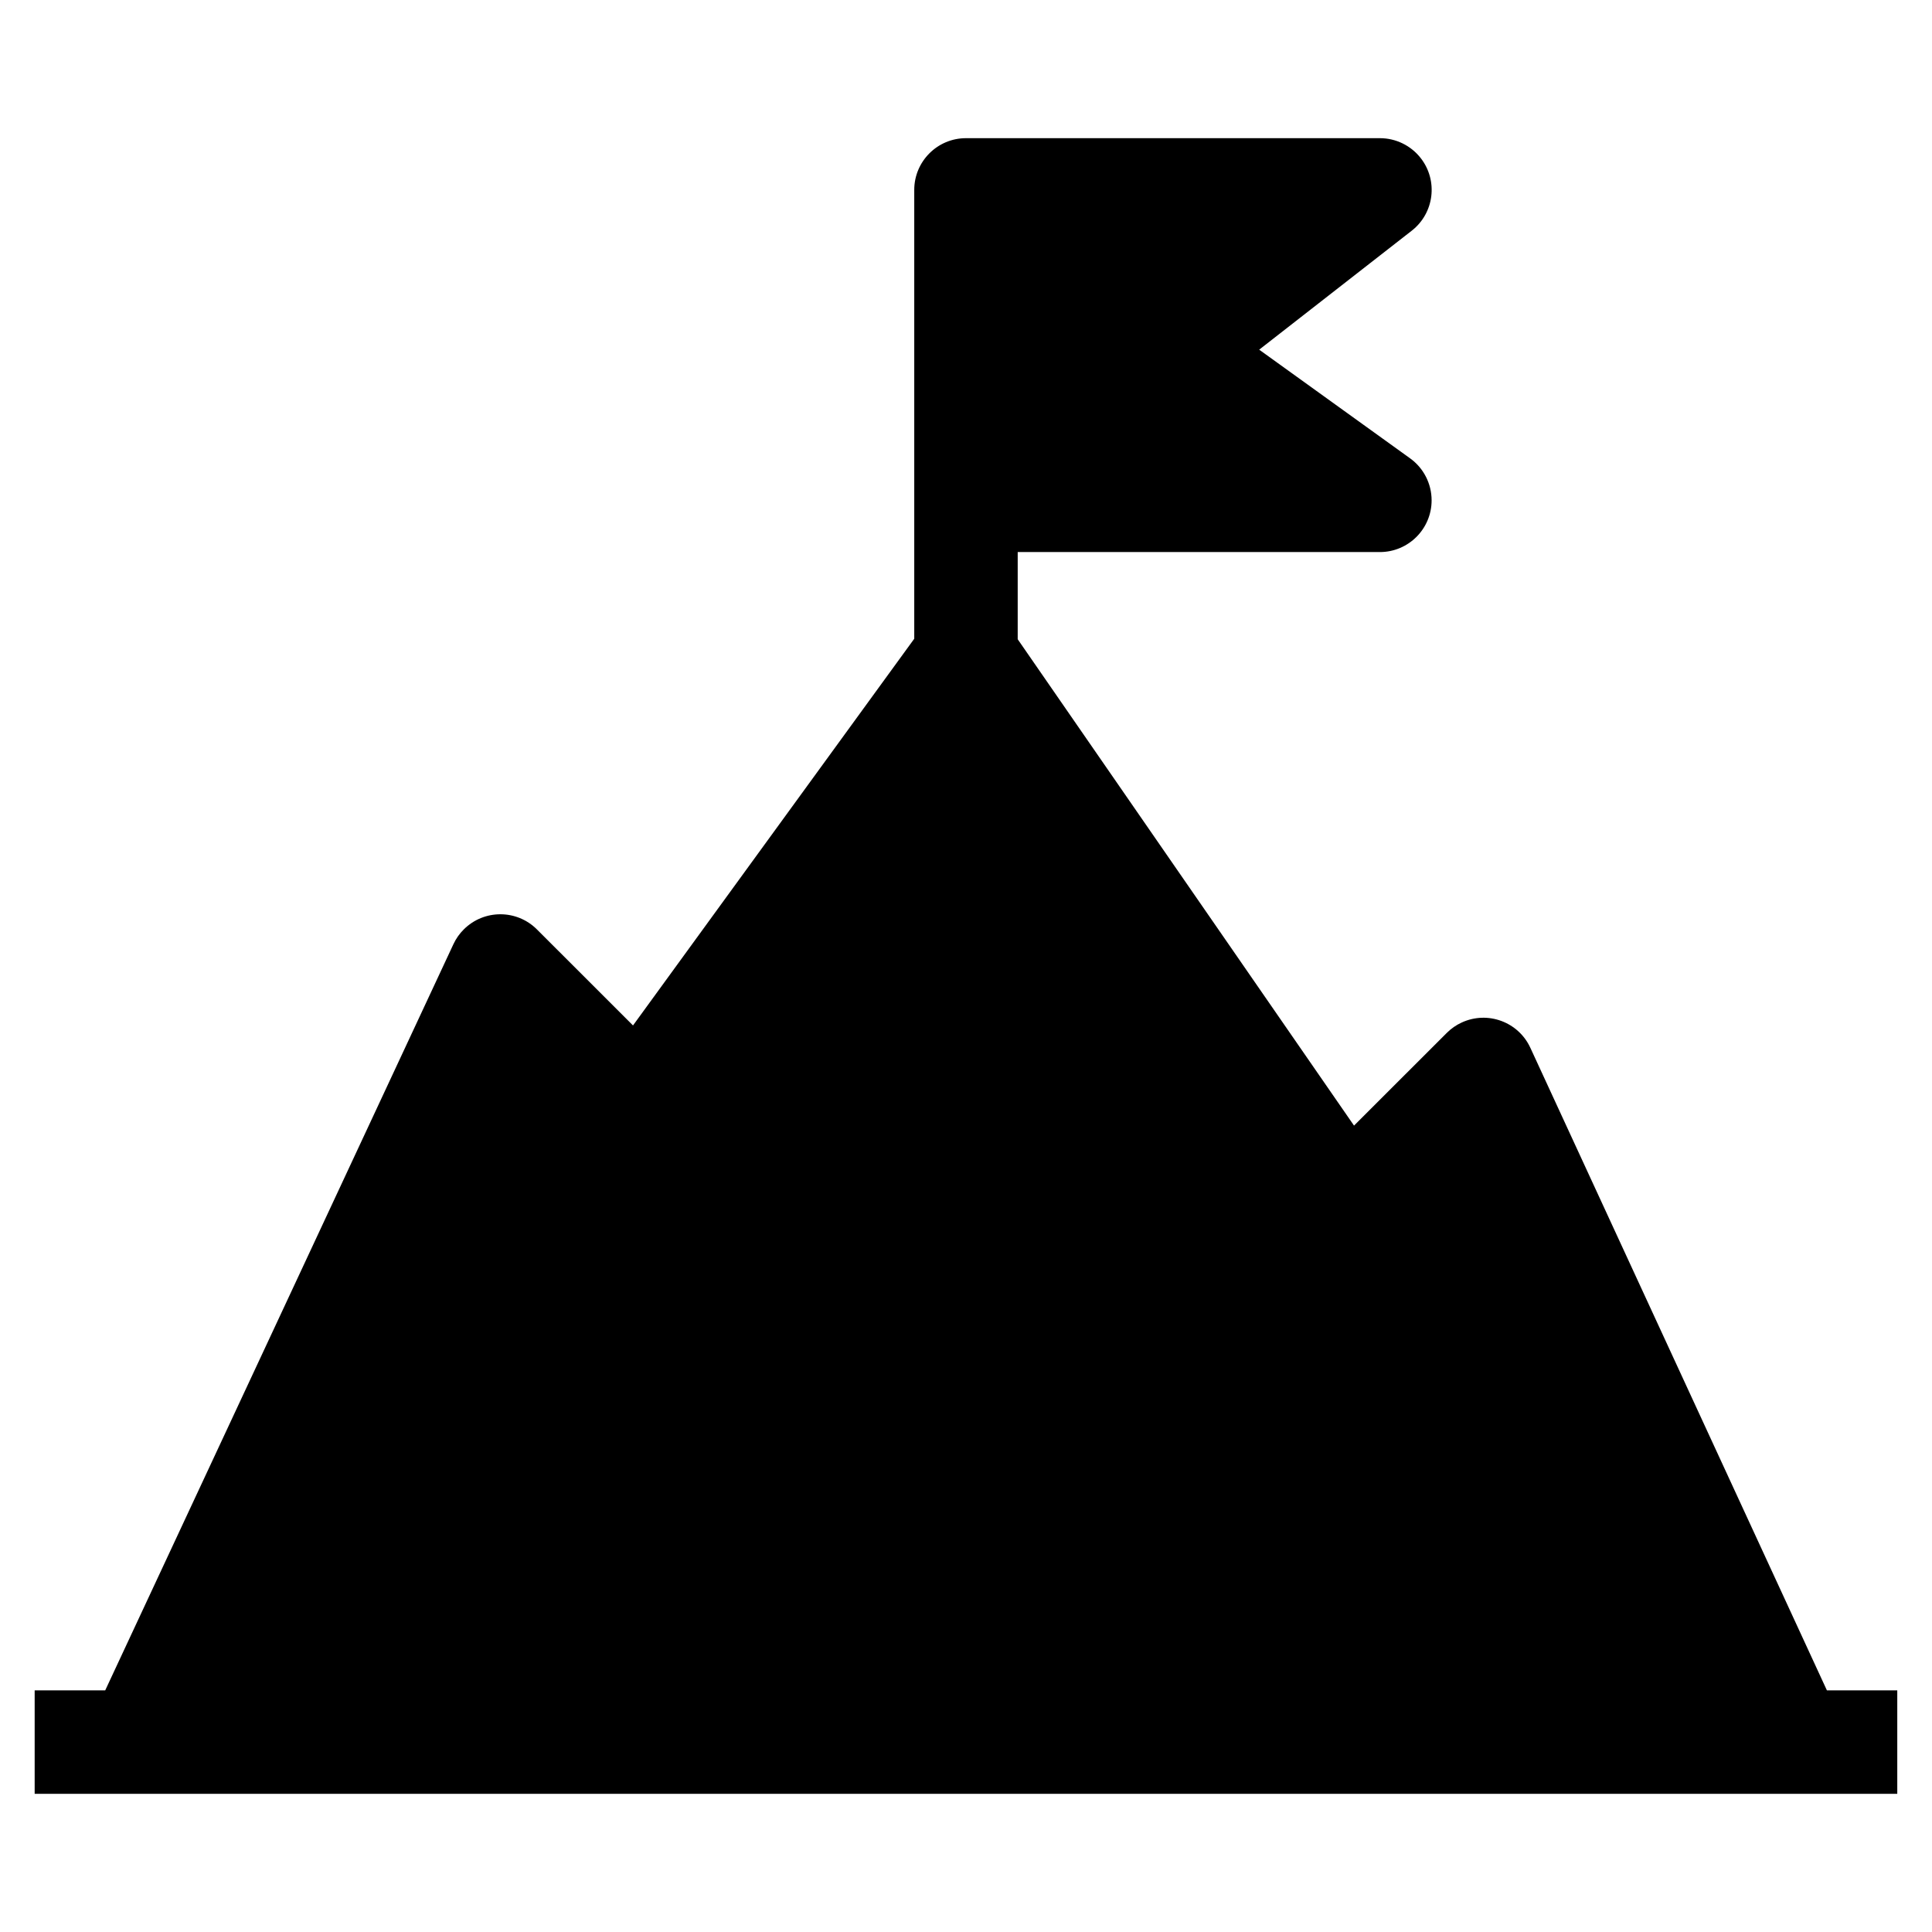 <?xml version="1.0" encoding="UTF-8"?>
<!-- The Best Svg Icon site in the world: iconSvg.co, Visit us! https://iconsvg.co -->
<svg fill="#000000" width="800px" height="800px" version="1.1" viewBox="144 144 512 512" xmlns="http://www.w3.org/2000/svg">
 <path d="m549.56 421.68c-3.172-6.879-11.32-9.879-18.199-6.699-1.465 0.668-2.801 1.605-3.945 2.746l-24.586 24.57-89.129-128.89v-23.105h95.984c7.574-0.008 13.707-6.148 13.707-13.715-0.008-4.418-2.125-8.551-5.707-11.125l-39.988-28.797 40.438-31.535c5.969-4.66 7.023-13.281 2.363-19.238-2.598-3.328-6.59-5.273-10.809-5.273h-109.69c-7.574 0-13.715 6.141-13.715 13.715v118.94l-74.531 102.48-25.465-25.449c-5.352-5.352-14.035-5.352-19.391 0.008-1.133 1.125-2.055 2.441-2.731 3.891l-92.285 197.76h-18.695v27.418h493.61v-27.418h-18.648z"/>
</svg>